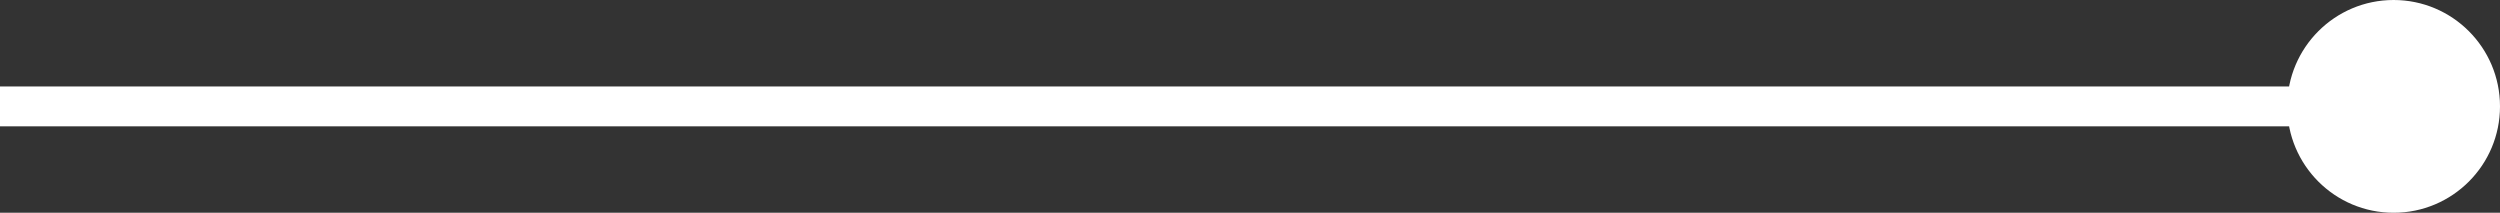 <svg width="188" height="16" viewBox="0 0 188 16" fill="none" xmlns="http://www.w3.org/2000/svg">
<rect x="0" y="0" width="188" height="16" fill="#333333" stroke="none"/>
<path d="M0 6.5C-0.828 6.5 -1.5 7.172 -1.5 8C-1.5 8.828 -0.828 9.5 0 9.5V6.5ZM172 8C172 12.418 175.582 16 180 16C184.418 16 188 12.418 188 8C188 3.582 184.418 0 180 0C175.582 0 172 3.582 172 8ZM0 9.5H180V6.5H0V9.5Z" fill="white"/>
</svg>
